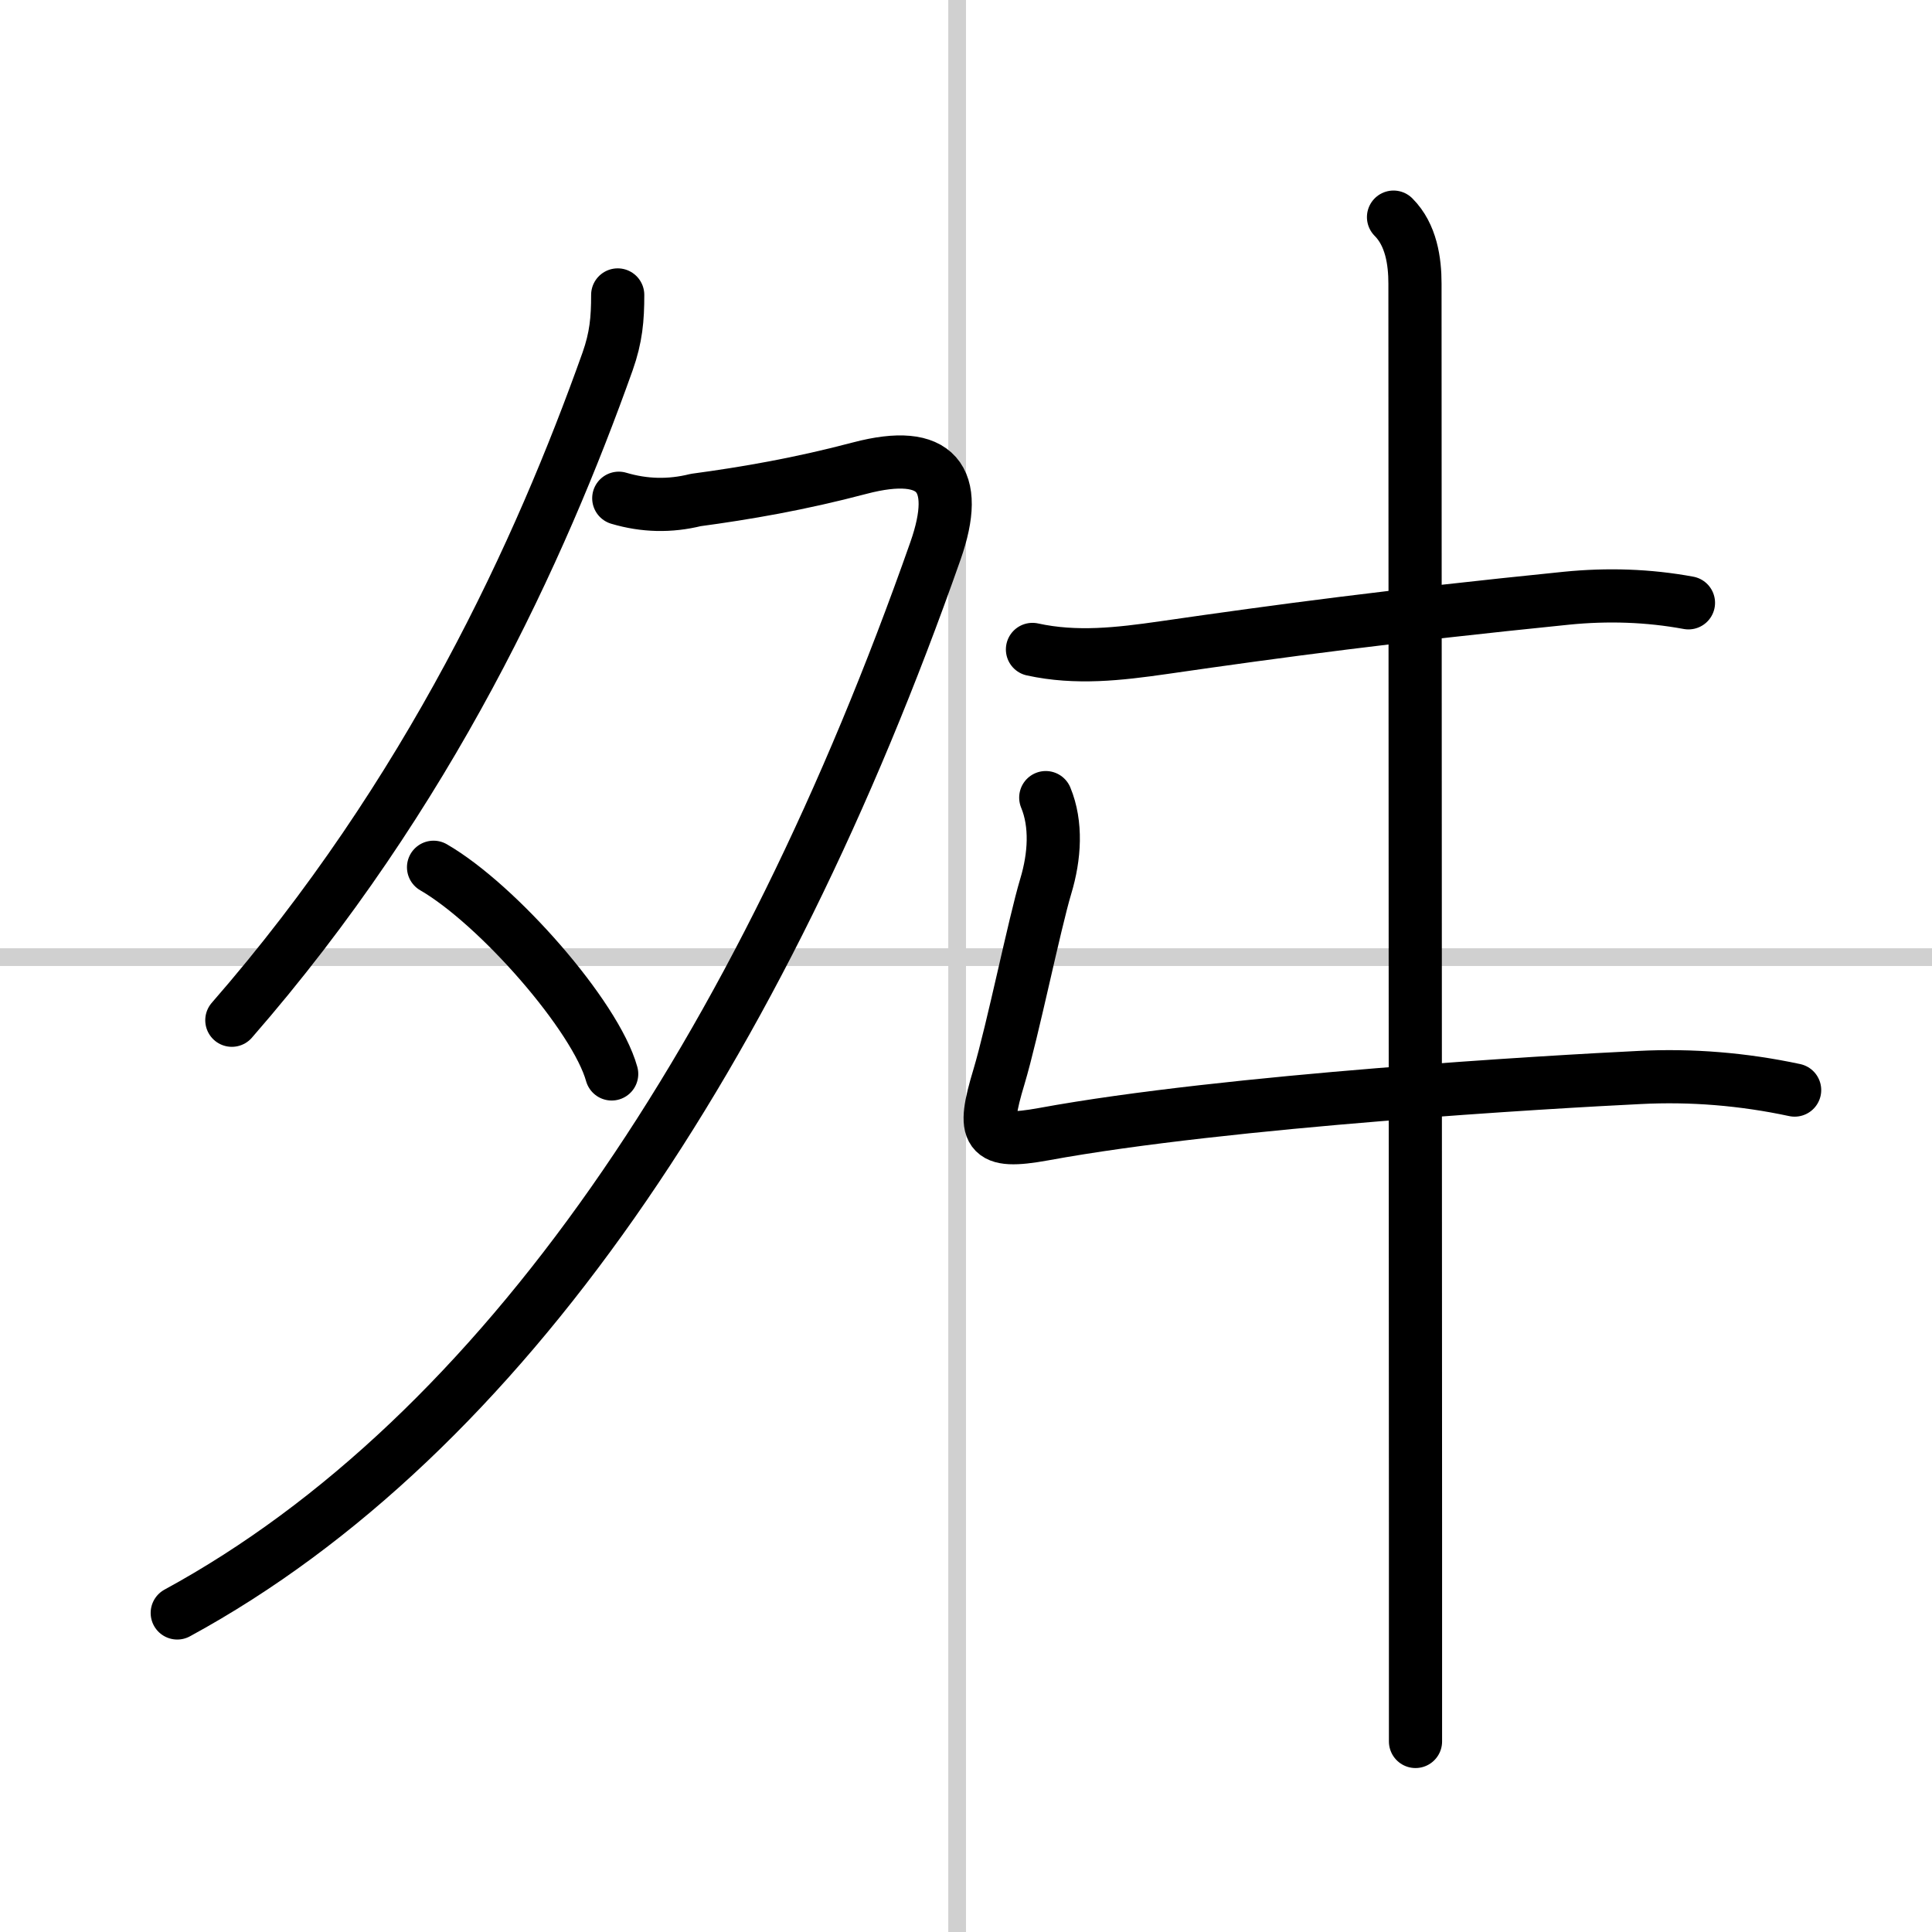 <svg width="400" height="400" viewBox="0 0 109 109" xmlns="http://www.w3.org/2000/svg"><rect x="0" y="0" width="109" height="109" fill="#808080" stroke="none"/><g fill="none" stroke="#000" stroke-linecap="round" stroke-linejoin="round" stroke-width="3"><rect width="100%" height="100%" fill="#fff" stroke="#fff"/><line x1="54" x2="54" y2="109" stroke="#d0d0d0" stroke-width="1"/><line x2="109" y1="54" y2="54" stroke="#d0d0d0" stroke-width="1"/><path d="M34.85,16.64c0,1.36-0.09,2.39-0.57,3.75C30.5,31,24.25,44.75,13.08,57.56"/><path d="M34.91,28.11c1.45,0.43,2.89,0.46,4.34,0.1c2.82-0.38,5.86-0.9,9.26-1.8c4.34-1.14,5.7,0.58,4.27,4.66C42.88,59.25,28.38,81,10,91"/><path d="m24.46 48.93c3.63 2.1 9.14 8.39 10.05 11.66"/><path d="m58.25 36.64c2.47 0.54 4.88 0.26 7.39-0.1 6.64-0.96 12.86-1.79 22.74-2.79 2.31-0.23 4.6-0.16 6.88 0.26"/><path d="m59 45c0.62 1.5 0.51 3.31 0 5-0.64 2.13-1.86 8.14-2.64 10.75-0.98 3.24-0.69 3.82 2.51 3.24 10.39-1.91 28.87-2.97 33.63-3.2 2.93-0.15 5.85 0.09 8.75 0.71"/><path d="m78.62 12.25c1 1 1.21 2.5 1.21 3.75 0 0.81 0.02 47.89 0.03 70.63v11.62"/></g></svg>
